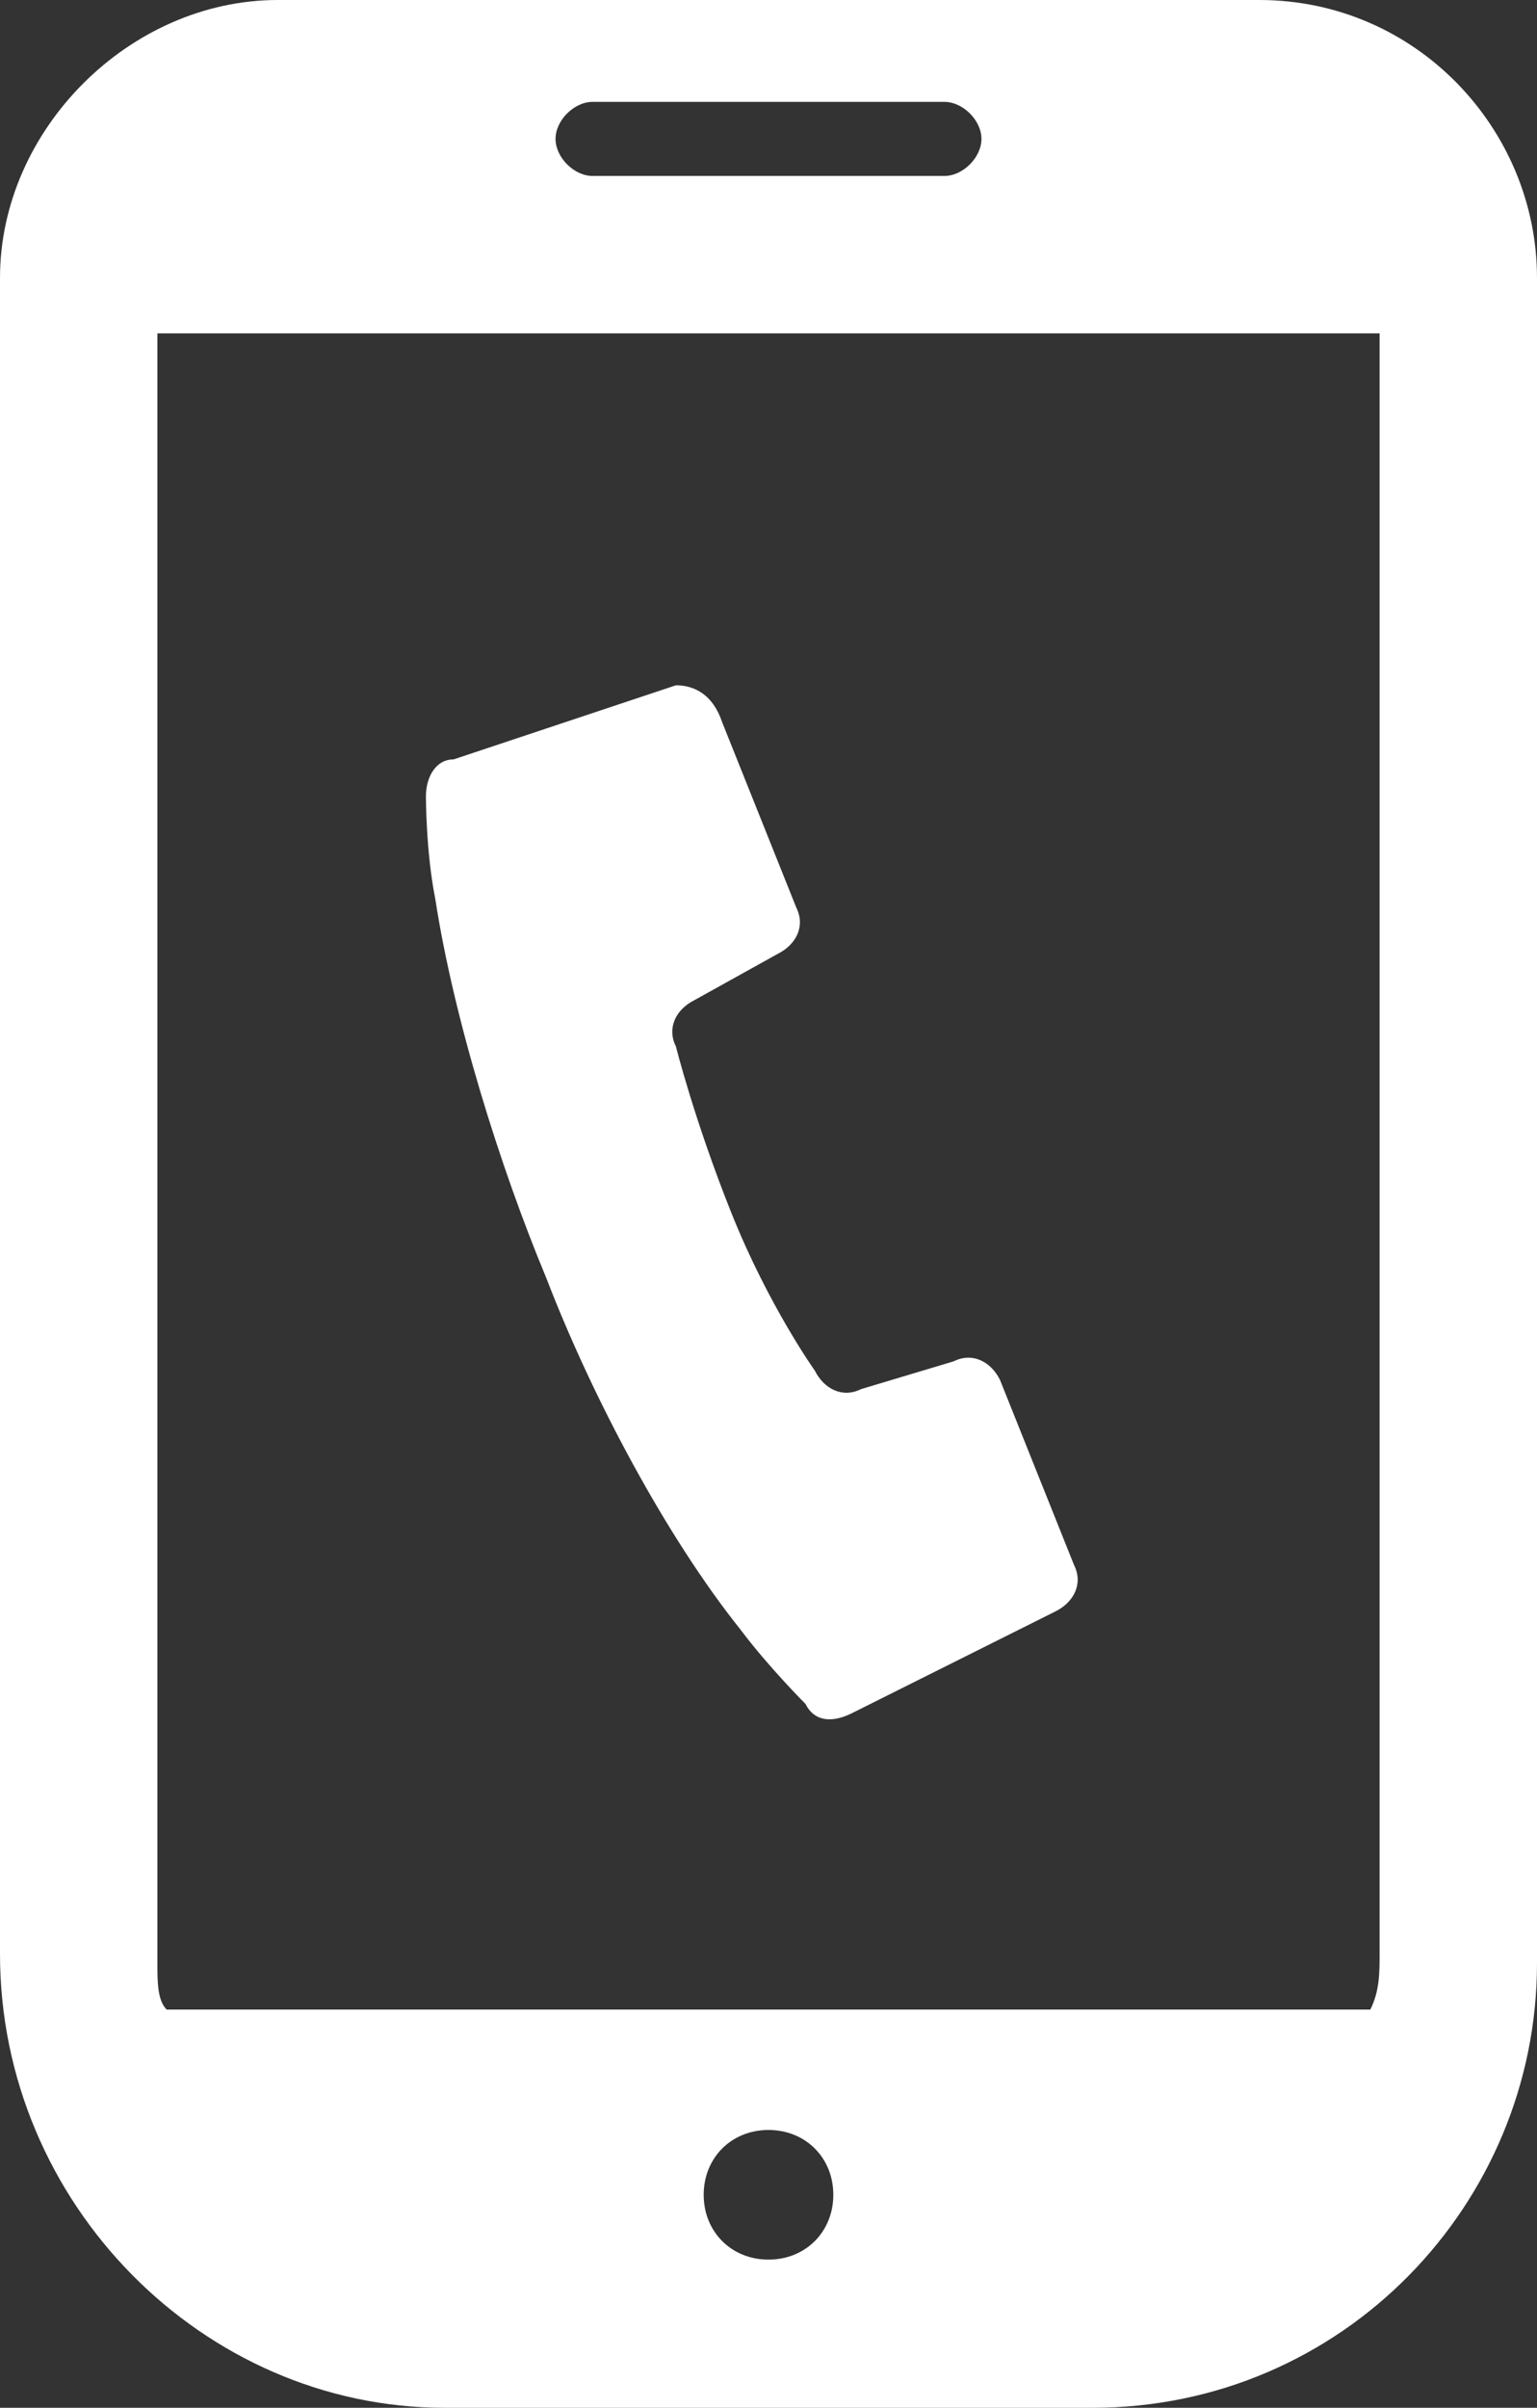 <?xml version="1.0" encoding="utf-8"?>
<!-- Generator: Adobe Illustrator 22.1.0, SVG Export Plug-In . SVG Version: 6.00 Build 0)  -->
<svg version="1.1" id="レイヤー_1" xmlns="http://www.w3.org/2000/svg" xmlns:xlink="http://www.w3.org/1999/xlink" x="0px"
	 y="0px" viewBox="0 0 16.6 26" style="enable-background:new 0 0 16.6 26;" xml:space="preserve">
<rect x="0" y="0" width="16.6" height="26" fill="#333333" stroke="none"/>
<style type="text/css">
	.st0{fill:#FFFFFF;}
</style>
<g>
	<path class="st0" d="M5.9,13.8c0.5,1.3,1.3,2.8,2.1,3.8c0.3,0.4,0.7,0.8,0.7,0.8c0.1,0.2,0.3,0.2,0.5,0.1l2.2-1.1
		c0.2-0.1,0.3-0.3,0.2-0.5l-0.8-2c-0.1-0.2-0.3-0.3-0.5-0.2l-1,0.3c-0.2,0.1-0.4,0-0.5-0.2c0,0-0.5-0.7-0.9-1.7s-0.6-1.8-0.6-1.8
		c-0.1-0.2,0-0.4,0.2-0.5l0.9-0.5c0.2-0.1,0.3-0.3,0.2-0.5l-0.8-2C7.7,7.5,7.5,7.4,7.3,7.4L4.9,8.2c-0.2,0-0.3,0.2-0.3,0.4
		c0,0,0,0.6,0.1,1.1C4.9,11,5.4,12.6,5.9,13.8z"/>
	<path class="st0" d="M13.6,0H3C1.4,0,0,1.4,0,3v18.1C0,23.8,2.2,26,4.8,26h7c2.7,0,4.8-2.2,4.8-4.8V3C16.6,1.4,15.3,0,13.6,0z
		 M8.3,24.4c-0.4,0-0.7-0.3-0.7-0.7c0-0.4,0.3-0.7,0.7-0.7S9,23.3,9,23.7S8.7,24.4,8.3,24.4z M6.4,1.1h3.8c0.2,0,0.4,0.2,0.4,0.4
		s-0.2,0.4-0.4,0.4H6.4C6.2,1.9,6,1.7,6,1.5S6.2,1.1,6.4,1.1z M1.7,21.2V3.6h13.2v17.5c0,0.2,0,0.4-0.1,0.6h-13
		C1.7,21.6,1.7,21.4,1.7,21.2z"/>
</g>
</svg>
